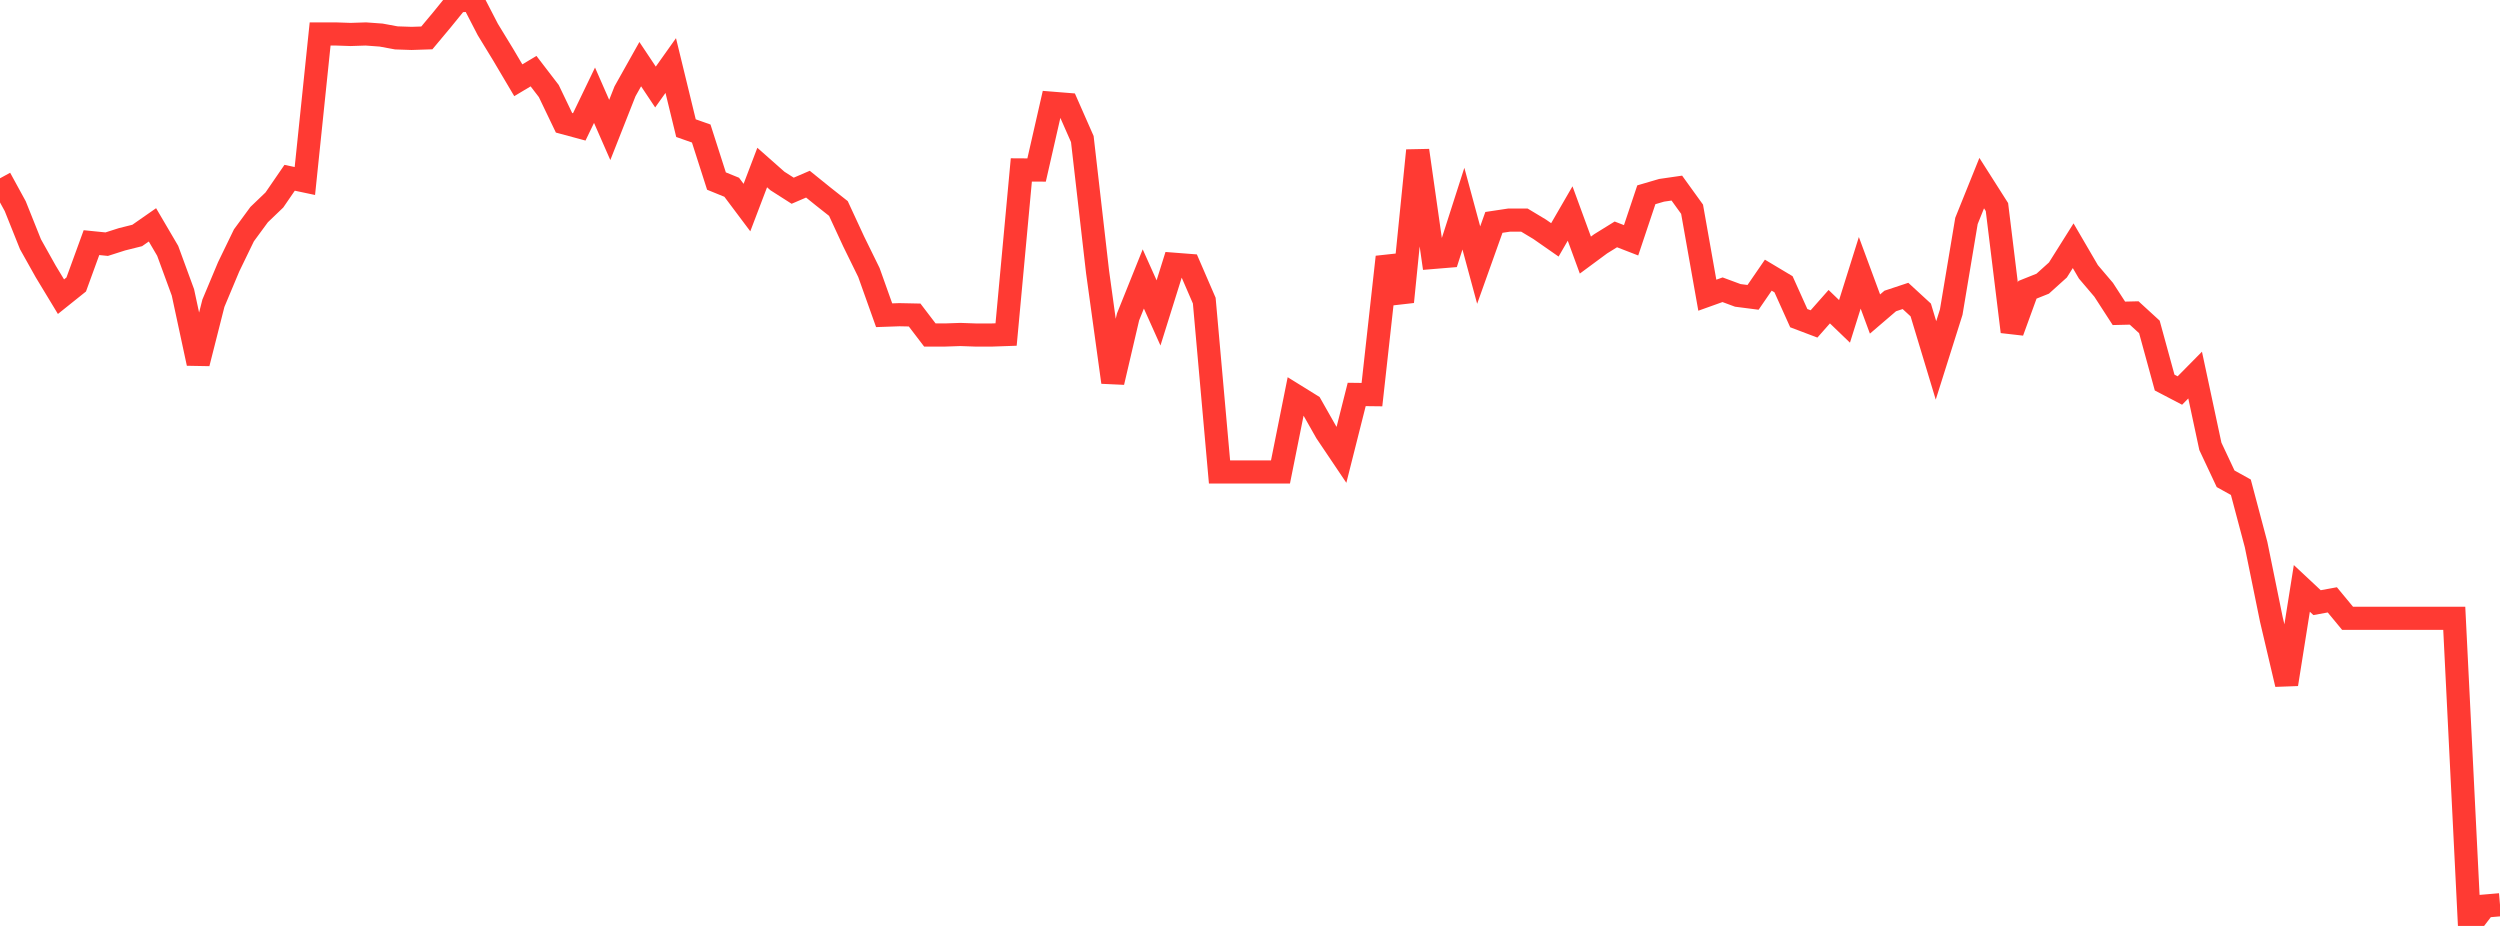 <?xml version="1.0" standalone="no"?>
<!DOCTYPE svg PUBLIC "-//W3C//DTD SVG 1.1//EN" "http://www.w3.org/Graphics/SVG/1.1/DTD/svg11.dtd">

<svg width="135" height="50" viewBox="0 0 135 50" preserveAspectRatio="none" 
  xmlns="http://www.w3.org/2000/svg"
  xmlns:xlink="http://www.w3.org/1999/xlink">


<polyline points="0.0, 9.628 0.823, 11.134 1.646, 13.19 2.47, 14.661 3.293, 16.021 4.116, 15.362 4.939, 13.102 5.762, 13.185 6.585, 12.922 7.409, 12.716 8.232, 12.142 9.055, 13.545 9.878, 15.79 10.701, 19.62 11.524, 16.373 12.348, 14.407 13.171, 12.709 13.994, 11.588 14.817, 10.799 15.64, 9.6 16.463, 9.774 17.287, 1.833 18.11, 1.833 18.933, 1.861 19.756, 1.834 20.579, 1.894 21.402, 2.046 22.226, 2.074 23.049, 2.047 23.872, 1.062 24.695, 0.048 25.518, 0.0 26.341, 1.592 27.165, 2.942 27.988, 4.334 28.811, 3.842 29.634, 4.915 30.457, 6.63 31.28, 6.852 32.104, 5.142 32.927, 7.018 33.75, 4.931 34.573, 3.464 35.396, 4.699 36.22, 3.539 37.043, 6.92 37.866, 7.21 38.689, 9.777 39.512, 10.112 40.335, 11.209 41.159, 9.046 41.982, 9.774 42.805, 10.299 43.628, 9.945 44.451, 10.609 45.274, 11.259 46.098, 13.038 46.921, 14.715 47.744, 17.023 48.567, 16.994 49.39, 17.011 50.213, 18.09 51.037, 18.09 51.86, 18.062 52.683, 18.091 53.506, 18.093 54.329, 18.064 55.152, 9.176 55.976, 9.181 56.799, 5.573 57.622, 5.639 58.445, 7.509 59.268, 14.678 60.091, 20.64 60.915, 17.113 61.738, 15.063 62.561, 16.898 63.384, 14.268 64.207, 14.332 65.03, 16.234 65.854, 25.487 66.677, 25.487 67.5, 25.487 68.323, 25.487 69.146, 25.487 69.97, 21.375 70.793, 21.885 71.616, 23.338 72.439, 24.561 73.262, 21.3 74.085, 21.31 74.909, 13.878 75.732, 16.3 76.555, 8.127 77.378, 13.902 78.201, 13.834 79.024, 11.267 79.848, 14.315 80.671, 12.009 81.494, 11.885 82.317, 11.885 83.14, 12.38 83.963, 12.953 84.787, 11.529 85.61, 13.775 86.433, 13.167 87.256, 12.657 88.079, 12.976 88.902, 10.518 89.726, 10.276 90.549, 10.157 91.372, 11.298 92.195, 15.941 93.018, 15.646 93.841, 15.951 94.665, 16.057 95.488, 14.859 96.311, 15.351 97.134, 17.18 97.957, 17.492 98.78, 16.561 99.604, 17.354 100.427, 14.732 101.25, 16.958 102.073, 16.253 102.896, 15.98 103.72, 16.738 104.543, 19.462 105.366, 16.854 106.189, 11.93 107.012, 9.888 107.835, 11.182 108.659, 17.911 109.482, 15.649 110.305, 15.32 111.128, 14.578 111.951, 13.269 112.774, 14.68 113.598, 15.649 114.421, 16.92 115.244, 16.9 116.067, 17.654 116.89, 20.658 117.713, 21.088 118.537, 20.254 119.36, 24.103 120.183, 25.854 121.006, 26.311 121.829, 29.41 122.652, 33.444 123.476, 36.949 124.299, 31.773 125.122, 32.543 125.945, 32.392 126.768, 33.387 127.591, 33.387 128.415, 33.387 129.238, 33.387 130.061, 33.387 130.884, 33.387 131.707, 33.387 132.53, 33.387 133.354, 50.0 134.177, 48.928 135.0, 48.857" fill="none" stroke="#ff3a33" stroke-width="1.25"/>

</svg>